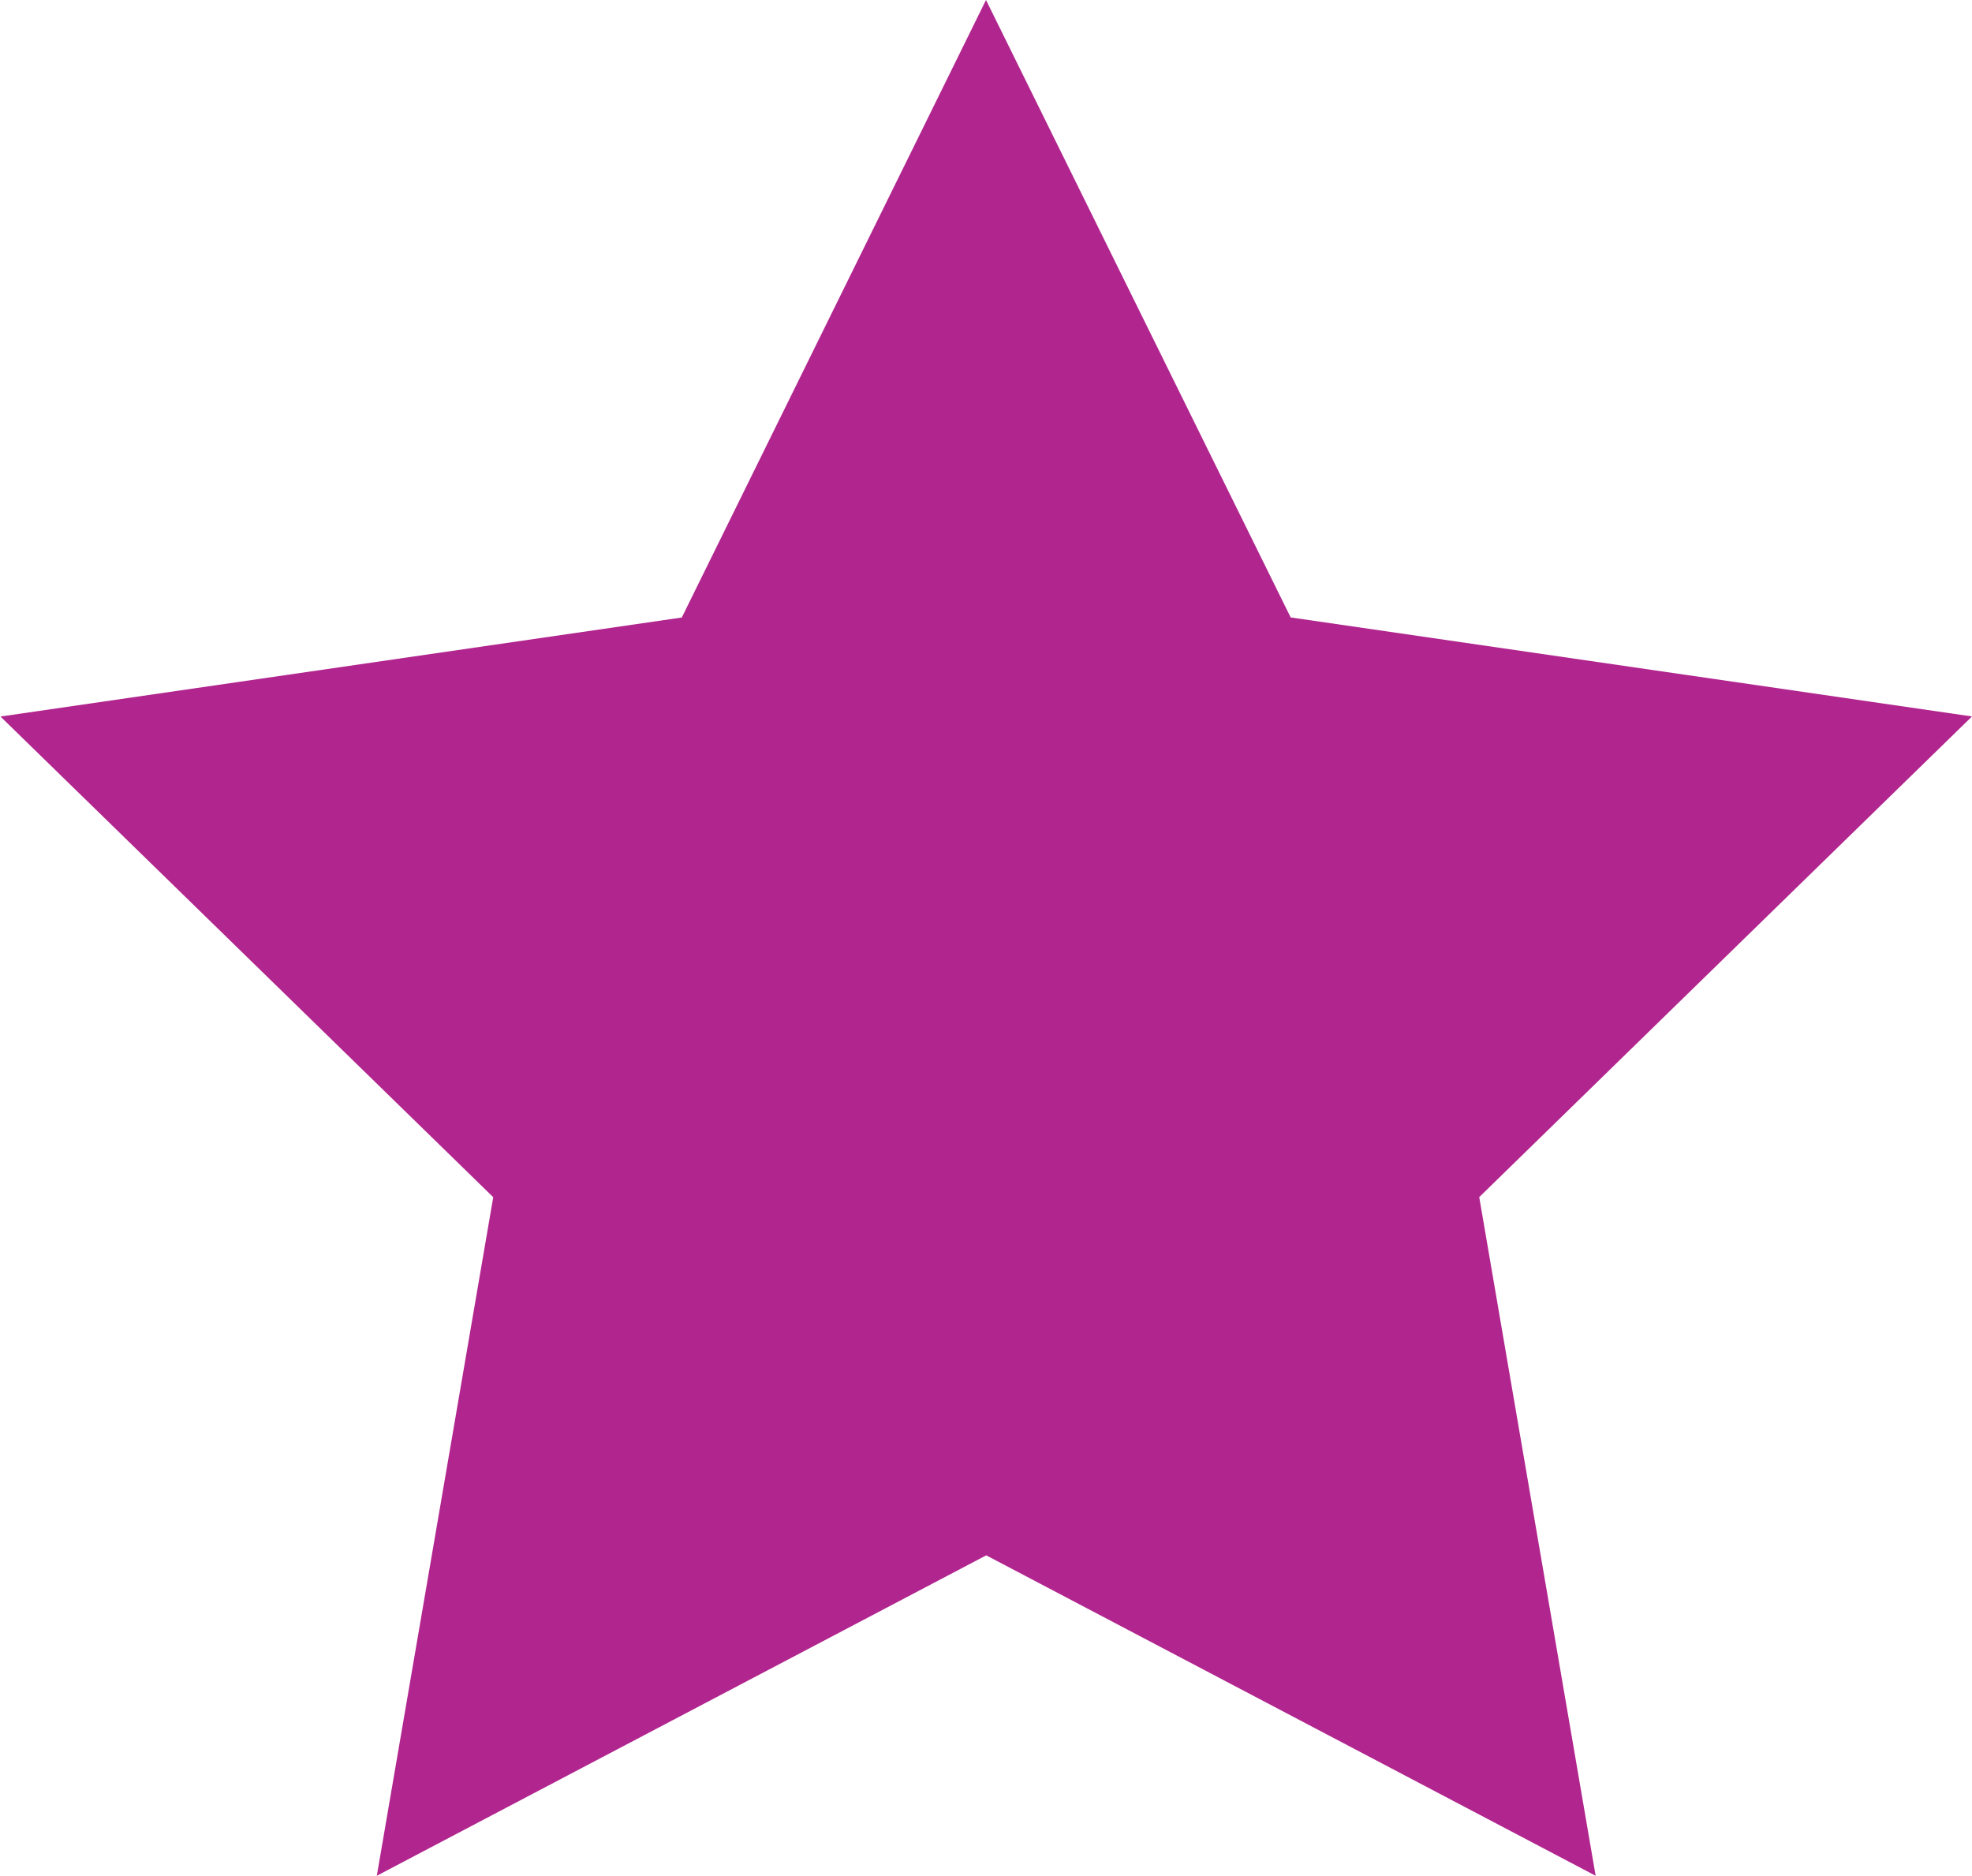 <svg xmlns="http://www.w3.org/2000/svg" width="25.612" height="24.358" viewBox="0 0 25.612 24.358">
  <path id="Path_67" data-name="Path 67" d="M249.194,4176.474l3.957,8.018,8.849,1.286-6.4,6.242,1.512,8.813-7.915-4.161-7.915,4.161,1.512-8.812-6.4-6.242,8.849-1.286Z" transform="translate(-236.388 -4176.474)" fill="#b1268e"/>
</svg>
